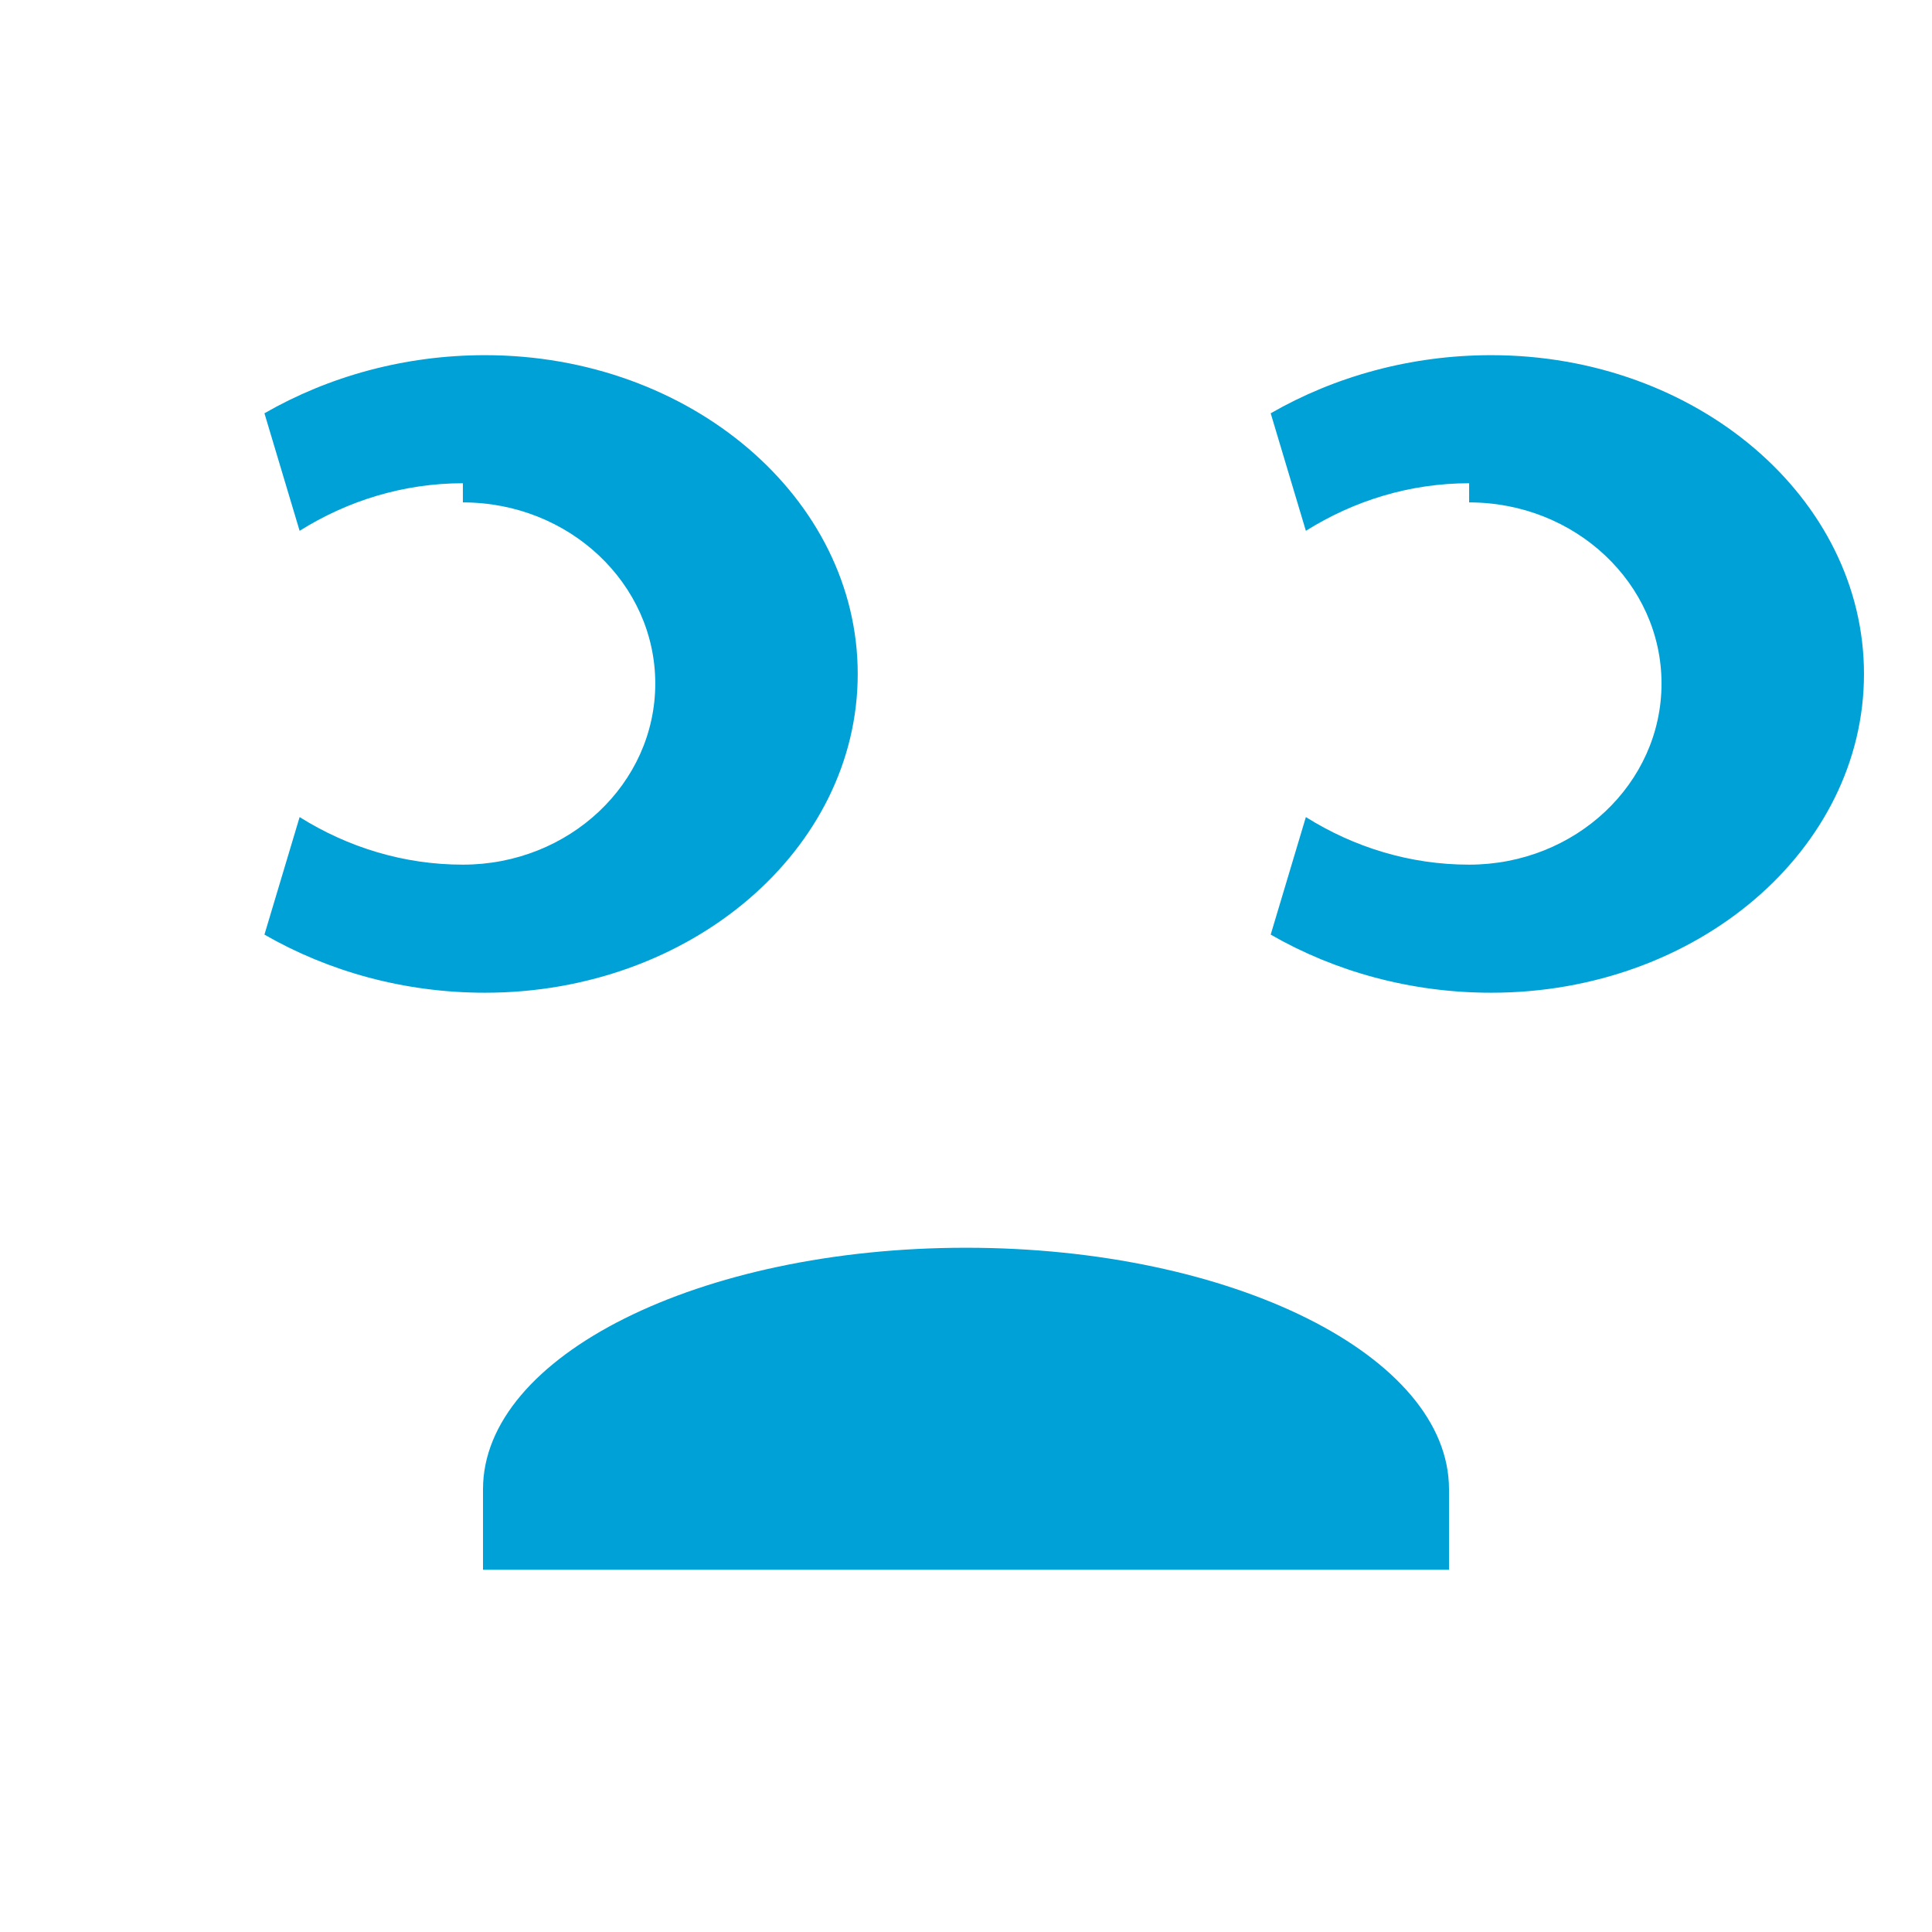<svg xmlns="http://www.w3.org/2000/svg" viewBox="0 0 24 24" width="40" height="40">
  <path fill="#00a1d6" d="M18.25 6.003c-.736 0-1.43.216-2.028.591l-.437-1.46c.797-.458 1.74-.722 2.74-.722 2.556 0 4.63 1.777 4.63 3.96 0 2.184-2.074 3.96-4.63 3.96-1.002 0-1.944-.264-2.74-.722l.437-1.46c.598.375 1.292.591 2.028.591 1.32 0 2.39-1.008 2.39-2.25 0-1.242-1.07-2.25-2.39-2.25zM5.75 6.003c-.736 0-1.43.216-2.028.591l-.437-1.46c.797-.458 1.74-.722 2.74-.722 2.556 0 4.63 1.777 4.63 3.96 0 2.184-2.074 3.96-4.63 3.96-1.002 0-1.944-.264-2.74-.722l.437-1.46c.598.375 1.292.591 2.028.591 1.32 0 2.39-1.008 2.39-2.25 0-1.242-1.07-2.25-2.39-2.25z"/>
  <path fill="#00a1d6" d="M12 15.5c-3.31 0-6 1.343-6 3v1h12v-1c0-1.657-2.69-3-6-3z"/>
</svg>
